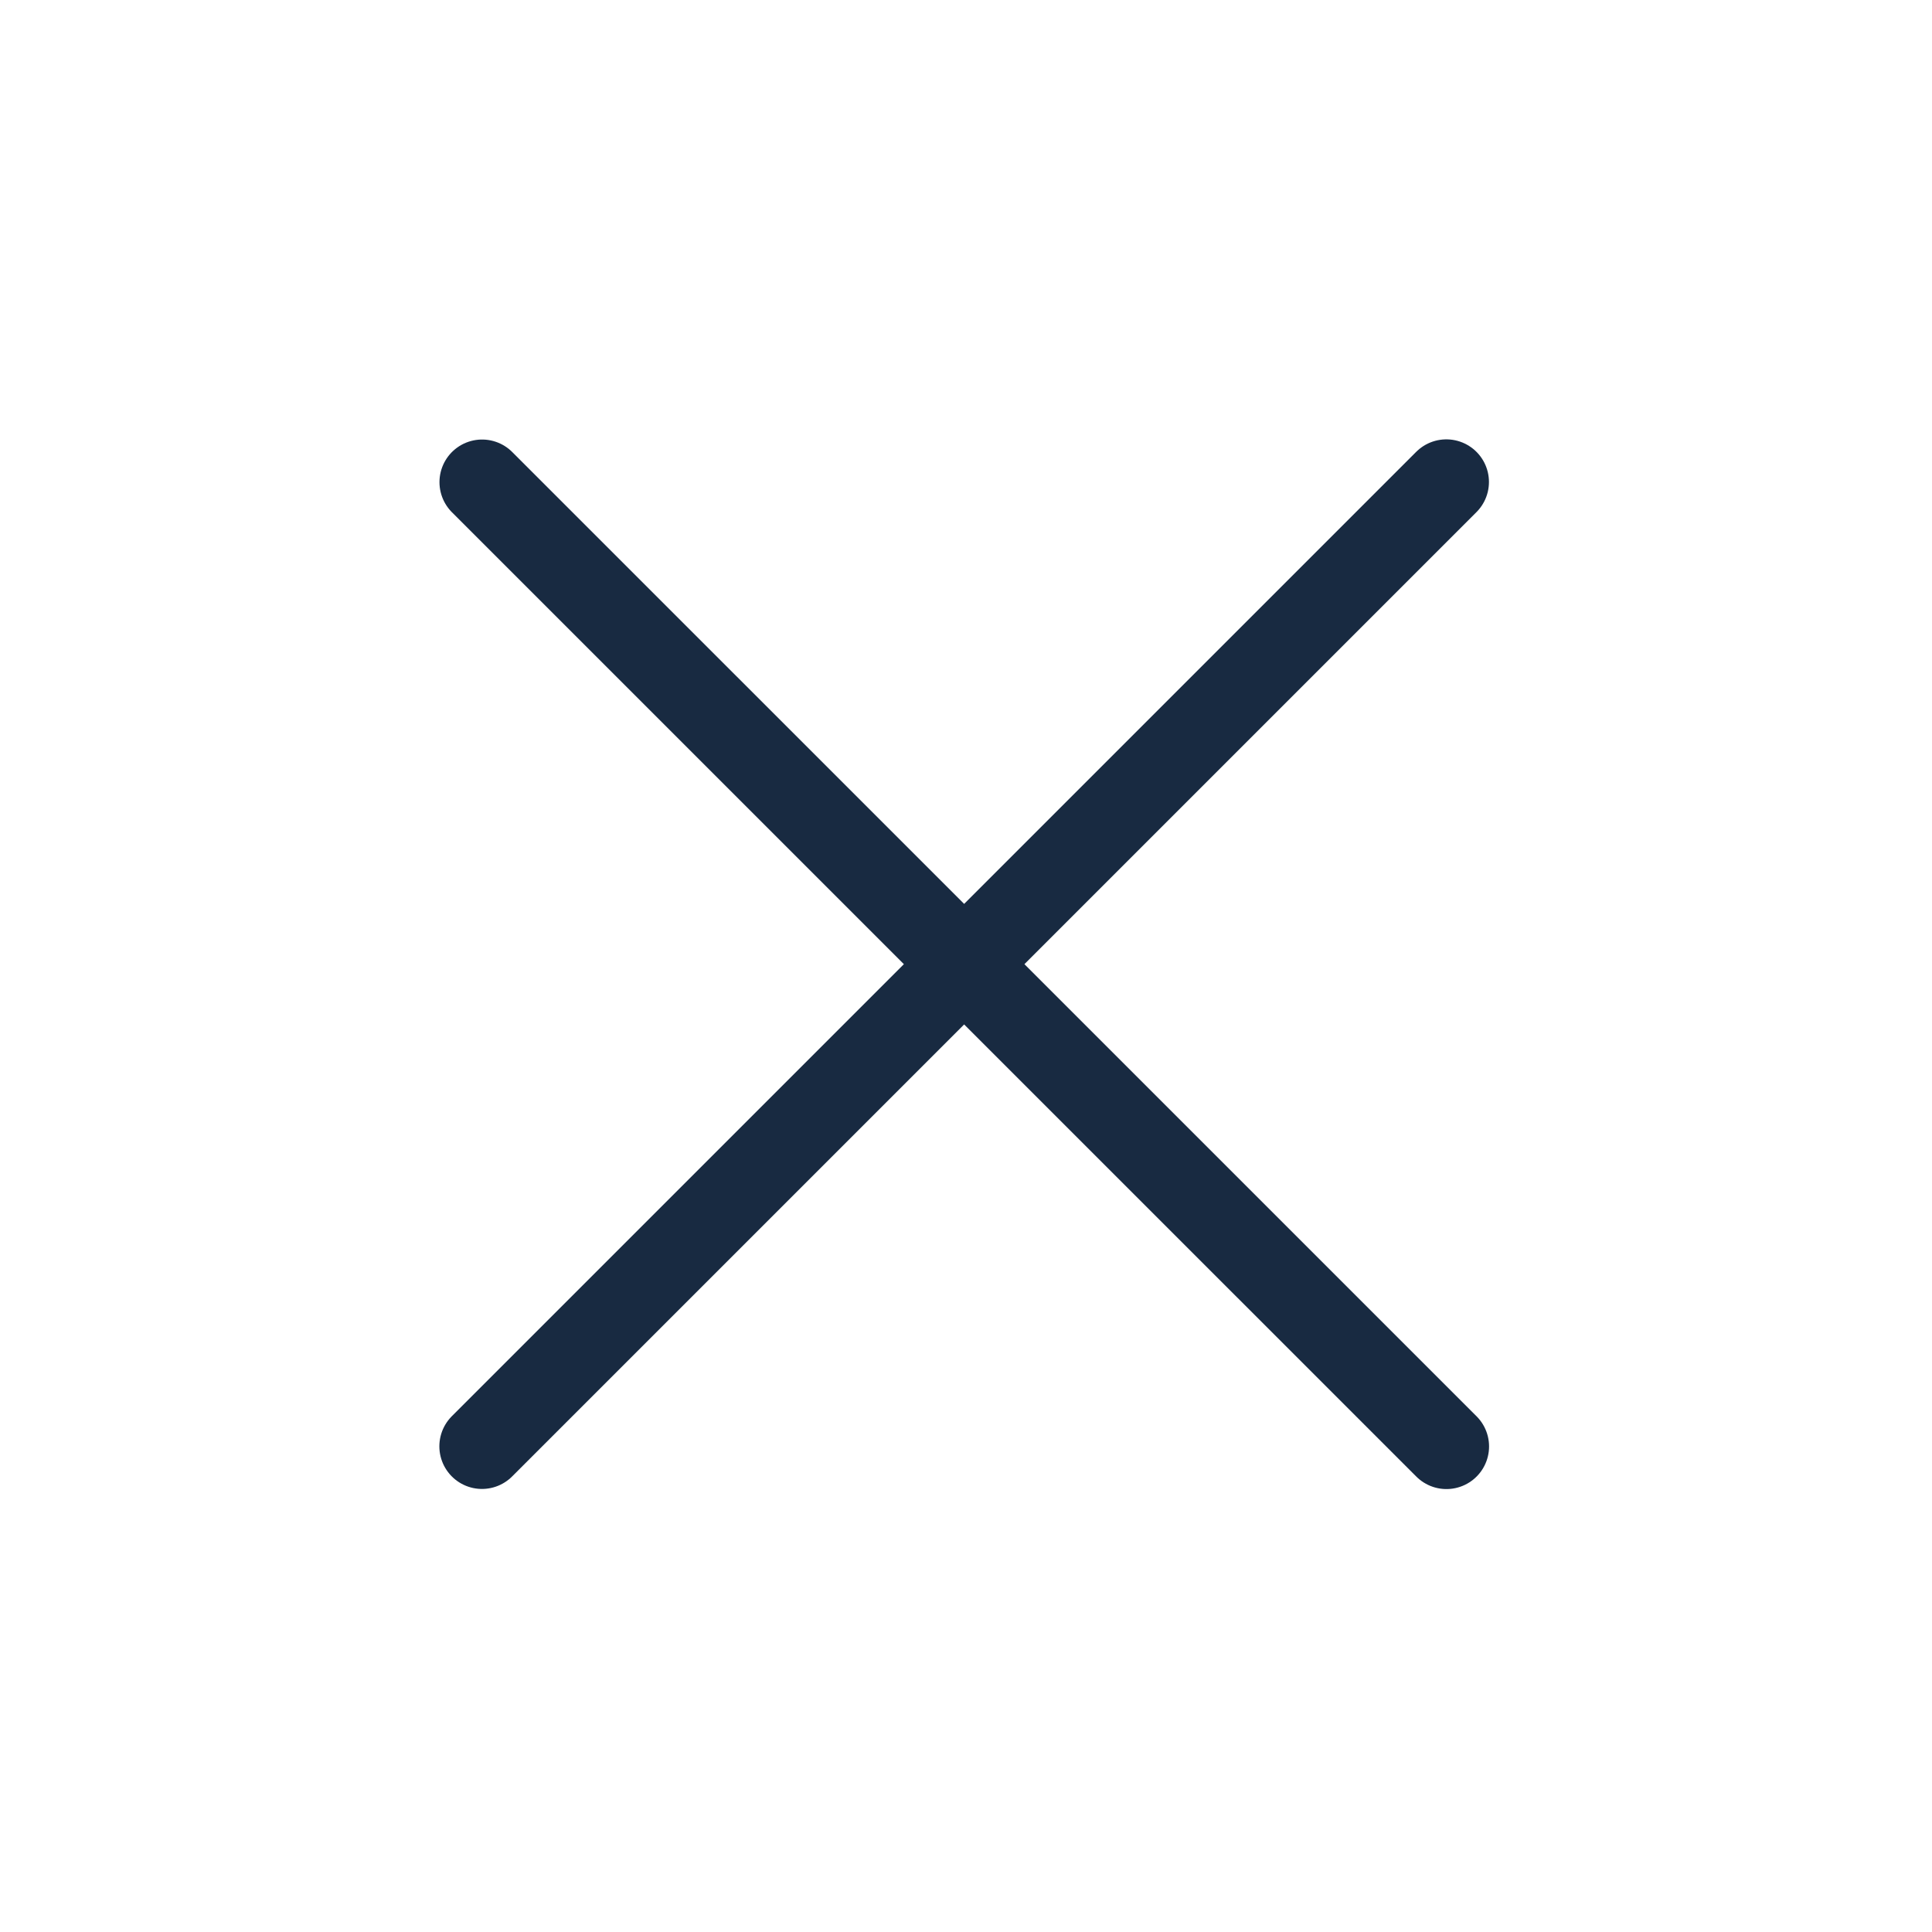 <svg width="34" height="34" viewBox="0 0 34 34" fill="none" xmlns="http://www.w3.org/2000/svg">
<path d="M25.453 8.482L8.482 25.453" stroke="#182A41" stroke-width="1.5" stroke-linecap="round"/>
<path d="M25.455 25.455L8.484 8.485" stroke="#182A41" stroke-width="1.5" stroke-linecap="round"/>
</svg>

